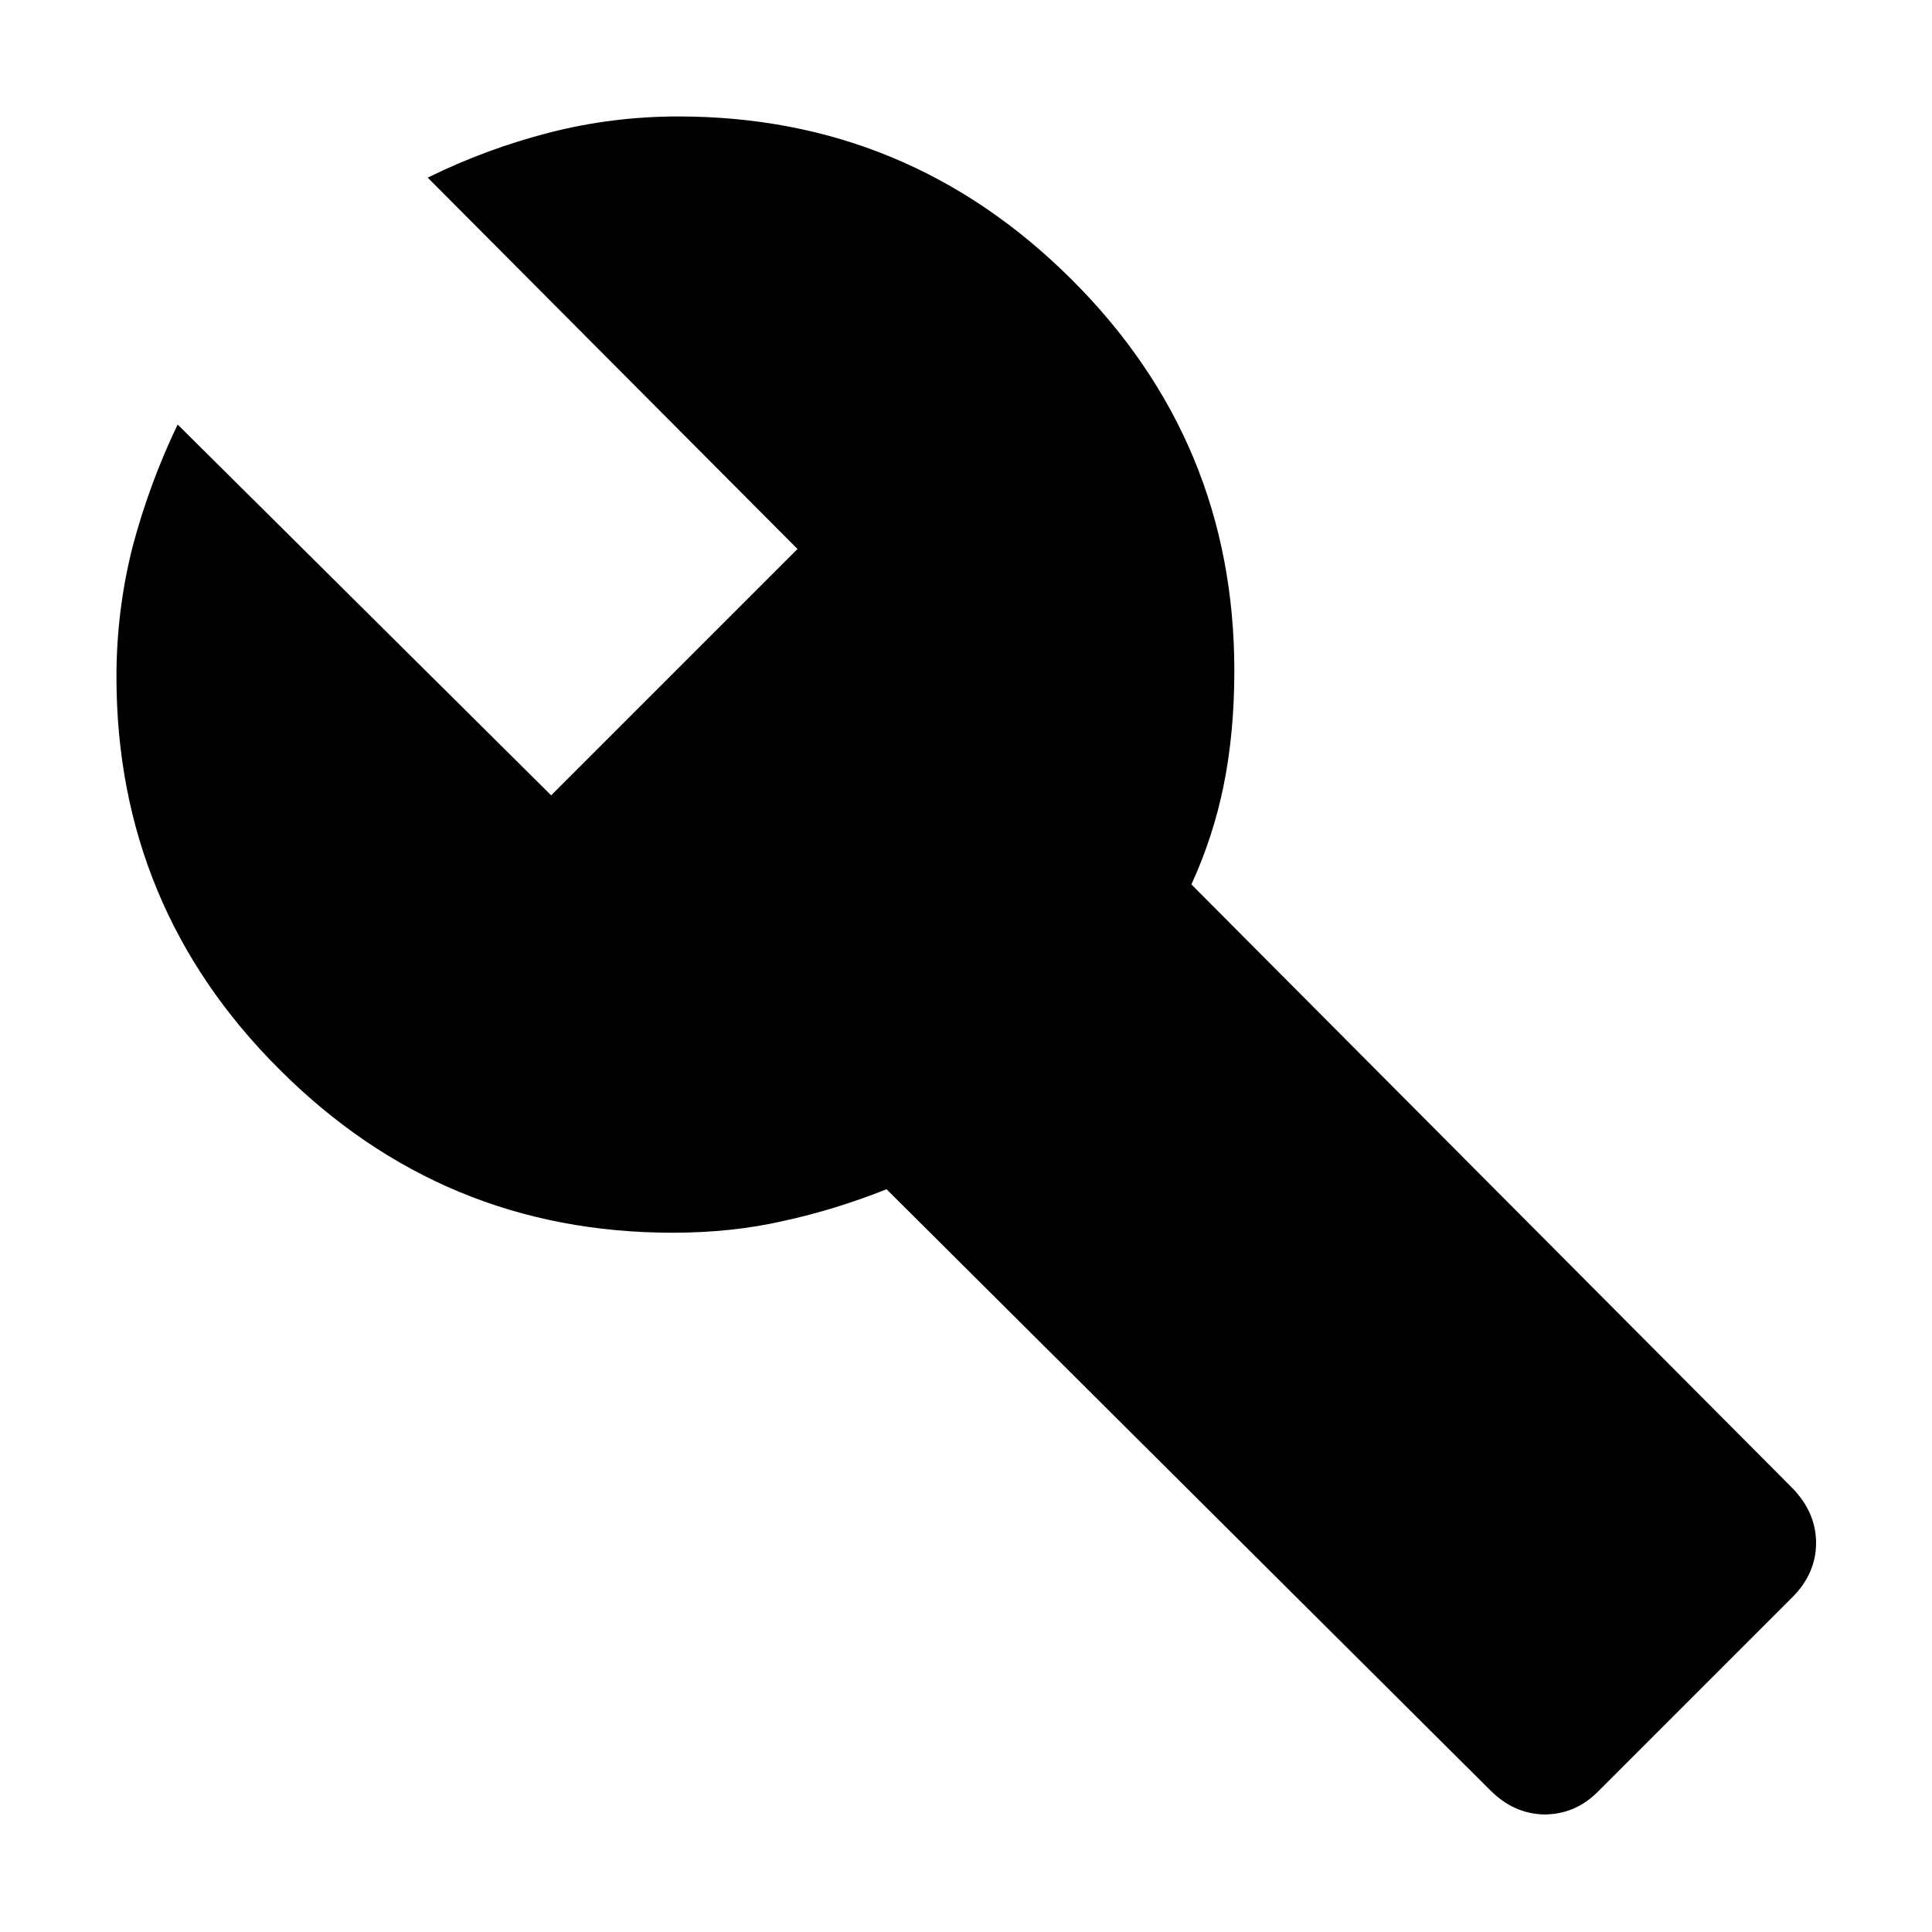 <?xml version="1.0" encoding="UTF-8"?> <svg xmlns="http://www.w3.org/2000/svg" id="Layer_1" viewBox="0 0 36 36"><path d="M29.76,33.4l3.64-3.64c.29-.29.44-.63.44-1.01s-.15-.72-.44-1.02l-11.2-11.25c.27-.59.47-1.2.6-1.84s.2-1.35.2-2.14c0-2.85-1.01-5.28-3.04-7.3s-4.47-3.03-7.32-3.03c-.82,0-1.62.1-2.4.3s-1.54.48-2.27.84l6.89,6.92-4.59,4.59L3.31,7.91c-.35.73-.63,1.49-.84,2.28-.2.79-.3,1.6-.3,2.42,0,2.85,1.01,5.3,3.04,7.32,2.03,2.03,4.47,3.04,7.32,3.04.73,0,1.42-.07,2.07-.22.65-.14,1.29-.34,1.92-.59l11.25,11.2c.29.29.62.44,1,.45.37,0,.71-.13,1-.42Z"></path></svg> 